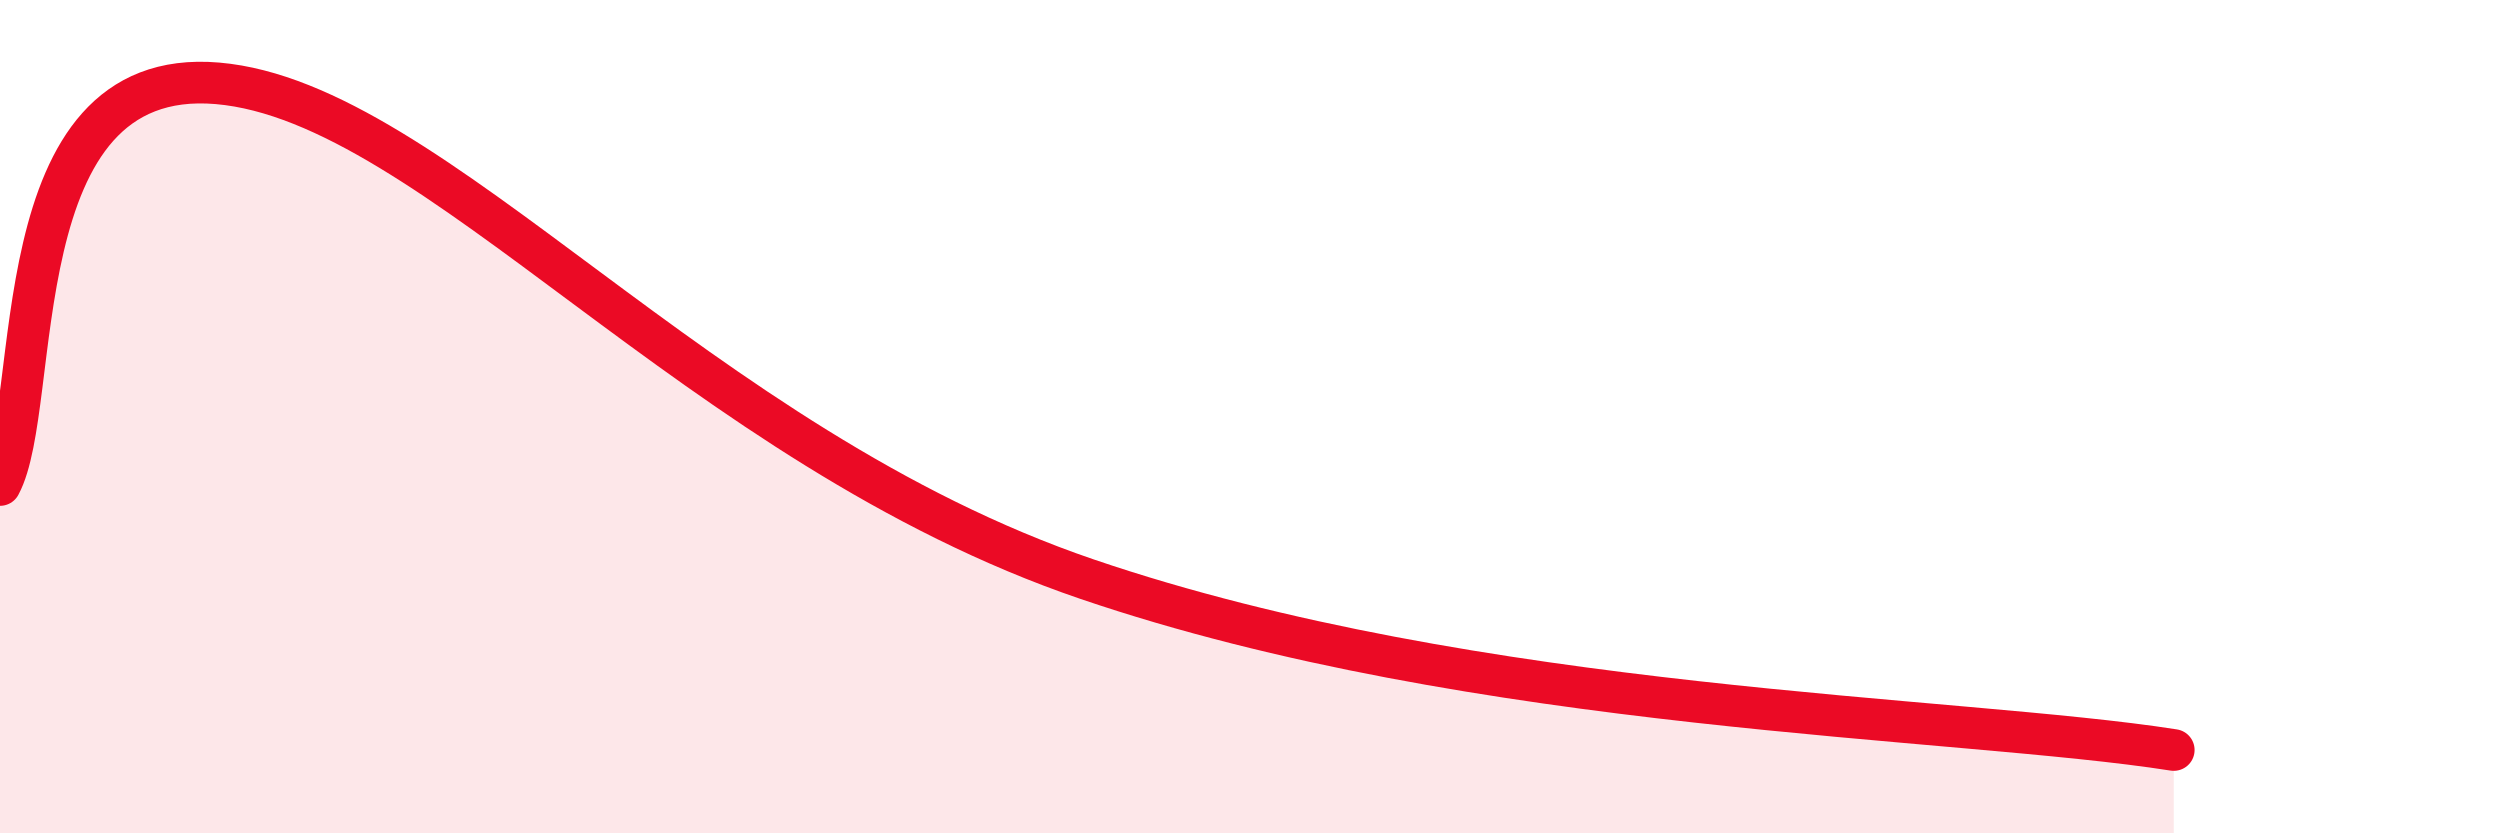 
    <svg width="60" height="20" viewBox="0 0 60 20" xmlns="http://www.w3.org/2000/svg">
      <path
        d="M 0,11.64 C 1.04,9.71 0,1.55 5.22,2 C 10.44,2.45 16.7,10.7 26.09,13.9 C 35.48,17.1 46.95,17.18 52.17,18L52.17 20L0 20Z"
        fill="#EB0A25"
        opacity="0.1"
        stroke-linecap="round"
        stroke-linejoin="round"
      />
      <path
        d="M 0,11.64 C 1.04,9.71 0,1.55 5.22,2 C 10.44,2.45 16.7,10.7 26.09,13.9 C 35.48,17.1 46.95,17.18 52.17,18"
        stroke="#EB0A25"
        stroke-width="1"
        fill="none"
        stroke-linecap="round"
        stroke-linejoin="round"
      />
    </svg>
  